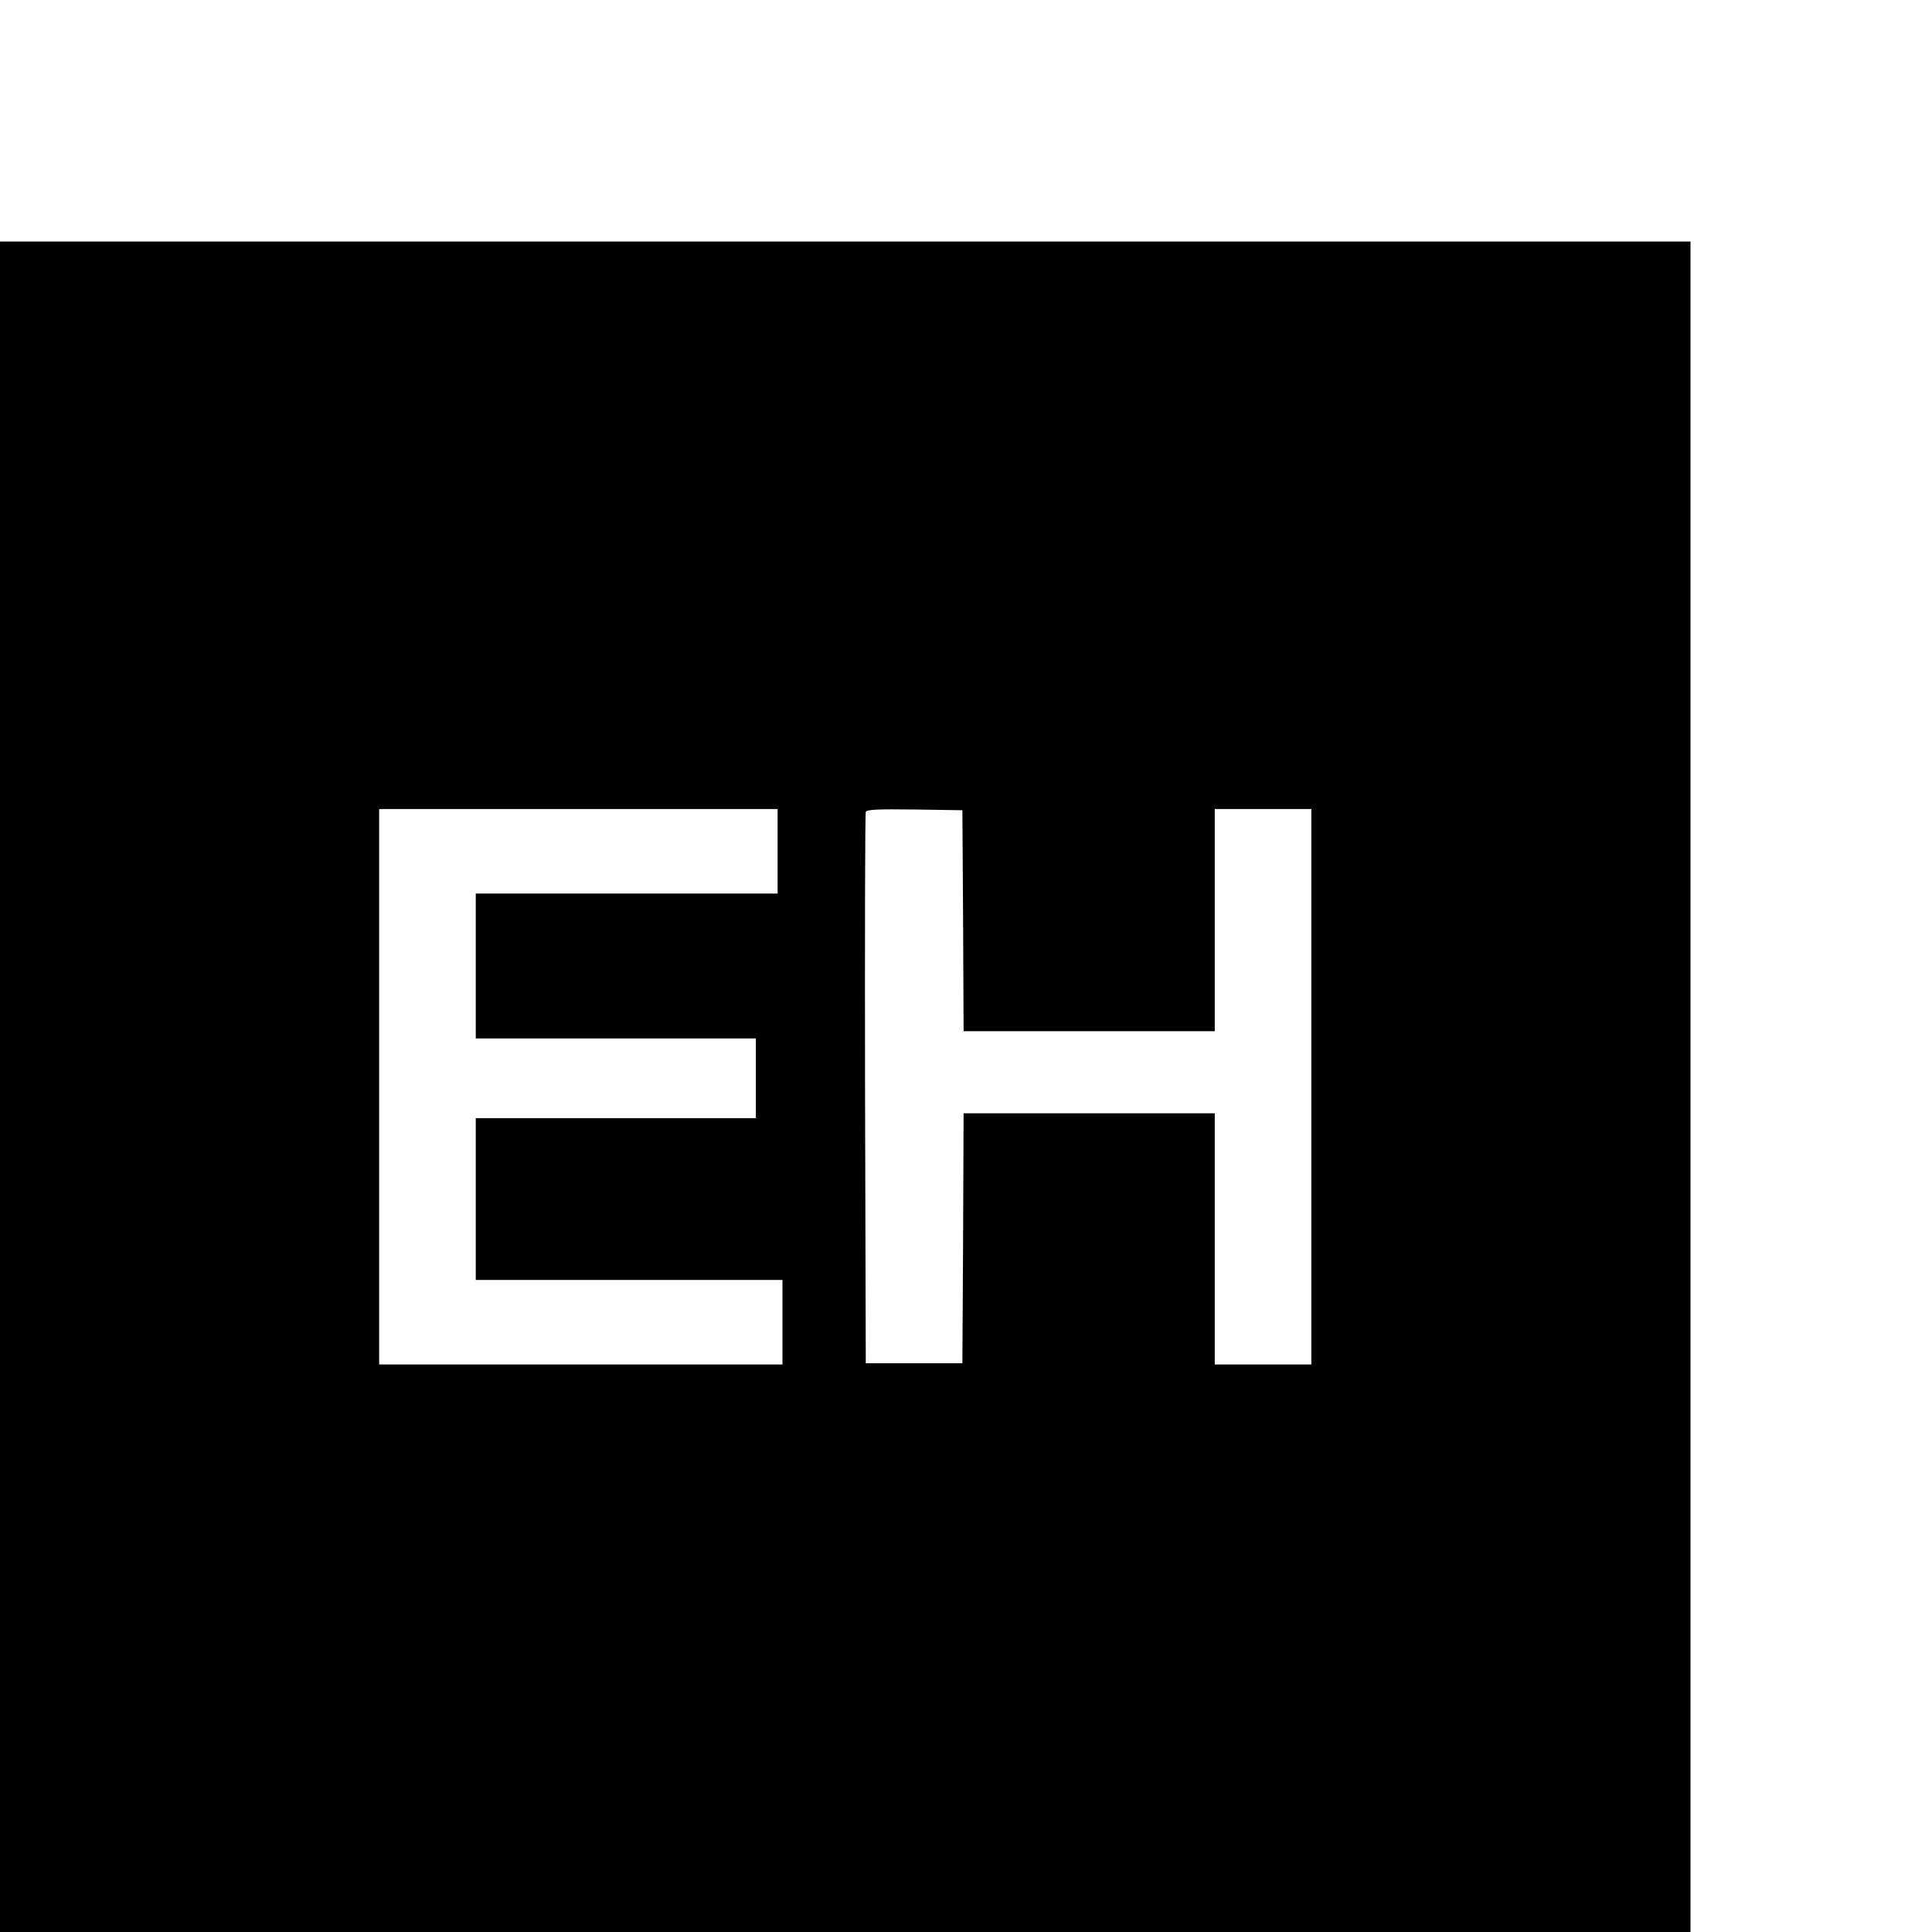 <?xml version="1.0" standalone="no"?>
<!DOCTYPE svg PUBLIC "-//W3C//DTD SVG 20010904//EN"
 "http://www.w3.org/TR/2001/REC-SVG-20010904/DTD/svg10.dtd">
<svg version="1.0" xmlns="http://www.w3.org/2000/svg"
 width="16pt" height="16pt" viewBox="0 0 16 16"
 preserveAspectRatio="xMidYMid meet">
<g transform="translate(0,16) scale(0.002,-0.002)"
fill="#000000" stroke="none">
<path d="M0 3500 l0 -3500 3500 0 3500 0 0 3500 0 3500 -3500 0 -3500 0 0
-3500z m3220 975 l0 -175 -625 0 -625 0 0 -300 0 -300 580 0 580 0 0 -165 0
-165 -580 0 -580 0 0 -335 0 -335 635 0 635 0 0 -175 0 -175 -835 0 -835 0 0
1150 0 1150 825 0 825 0 0 -175z m768 -287 l2 -458 520 0 520 0 0 460 0 460
200 0 200 0 0 -1150 0 -1150 -200 0 -200 0 0 520 0 520 -520 0 -520 0 -2 -517
-3 -518 -200 0 -200 0 -3 1135 c-1 624 0 1141 3 1148 3 10 50 12 202 10 l198
-3 3 -457z"/>
</g>
</svg>
